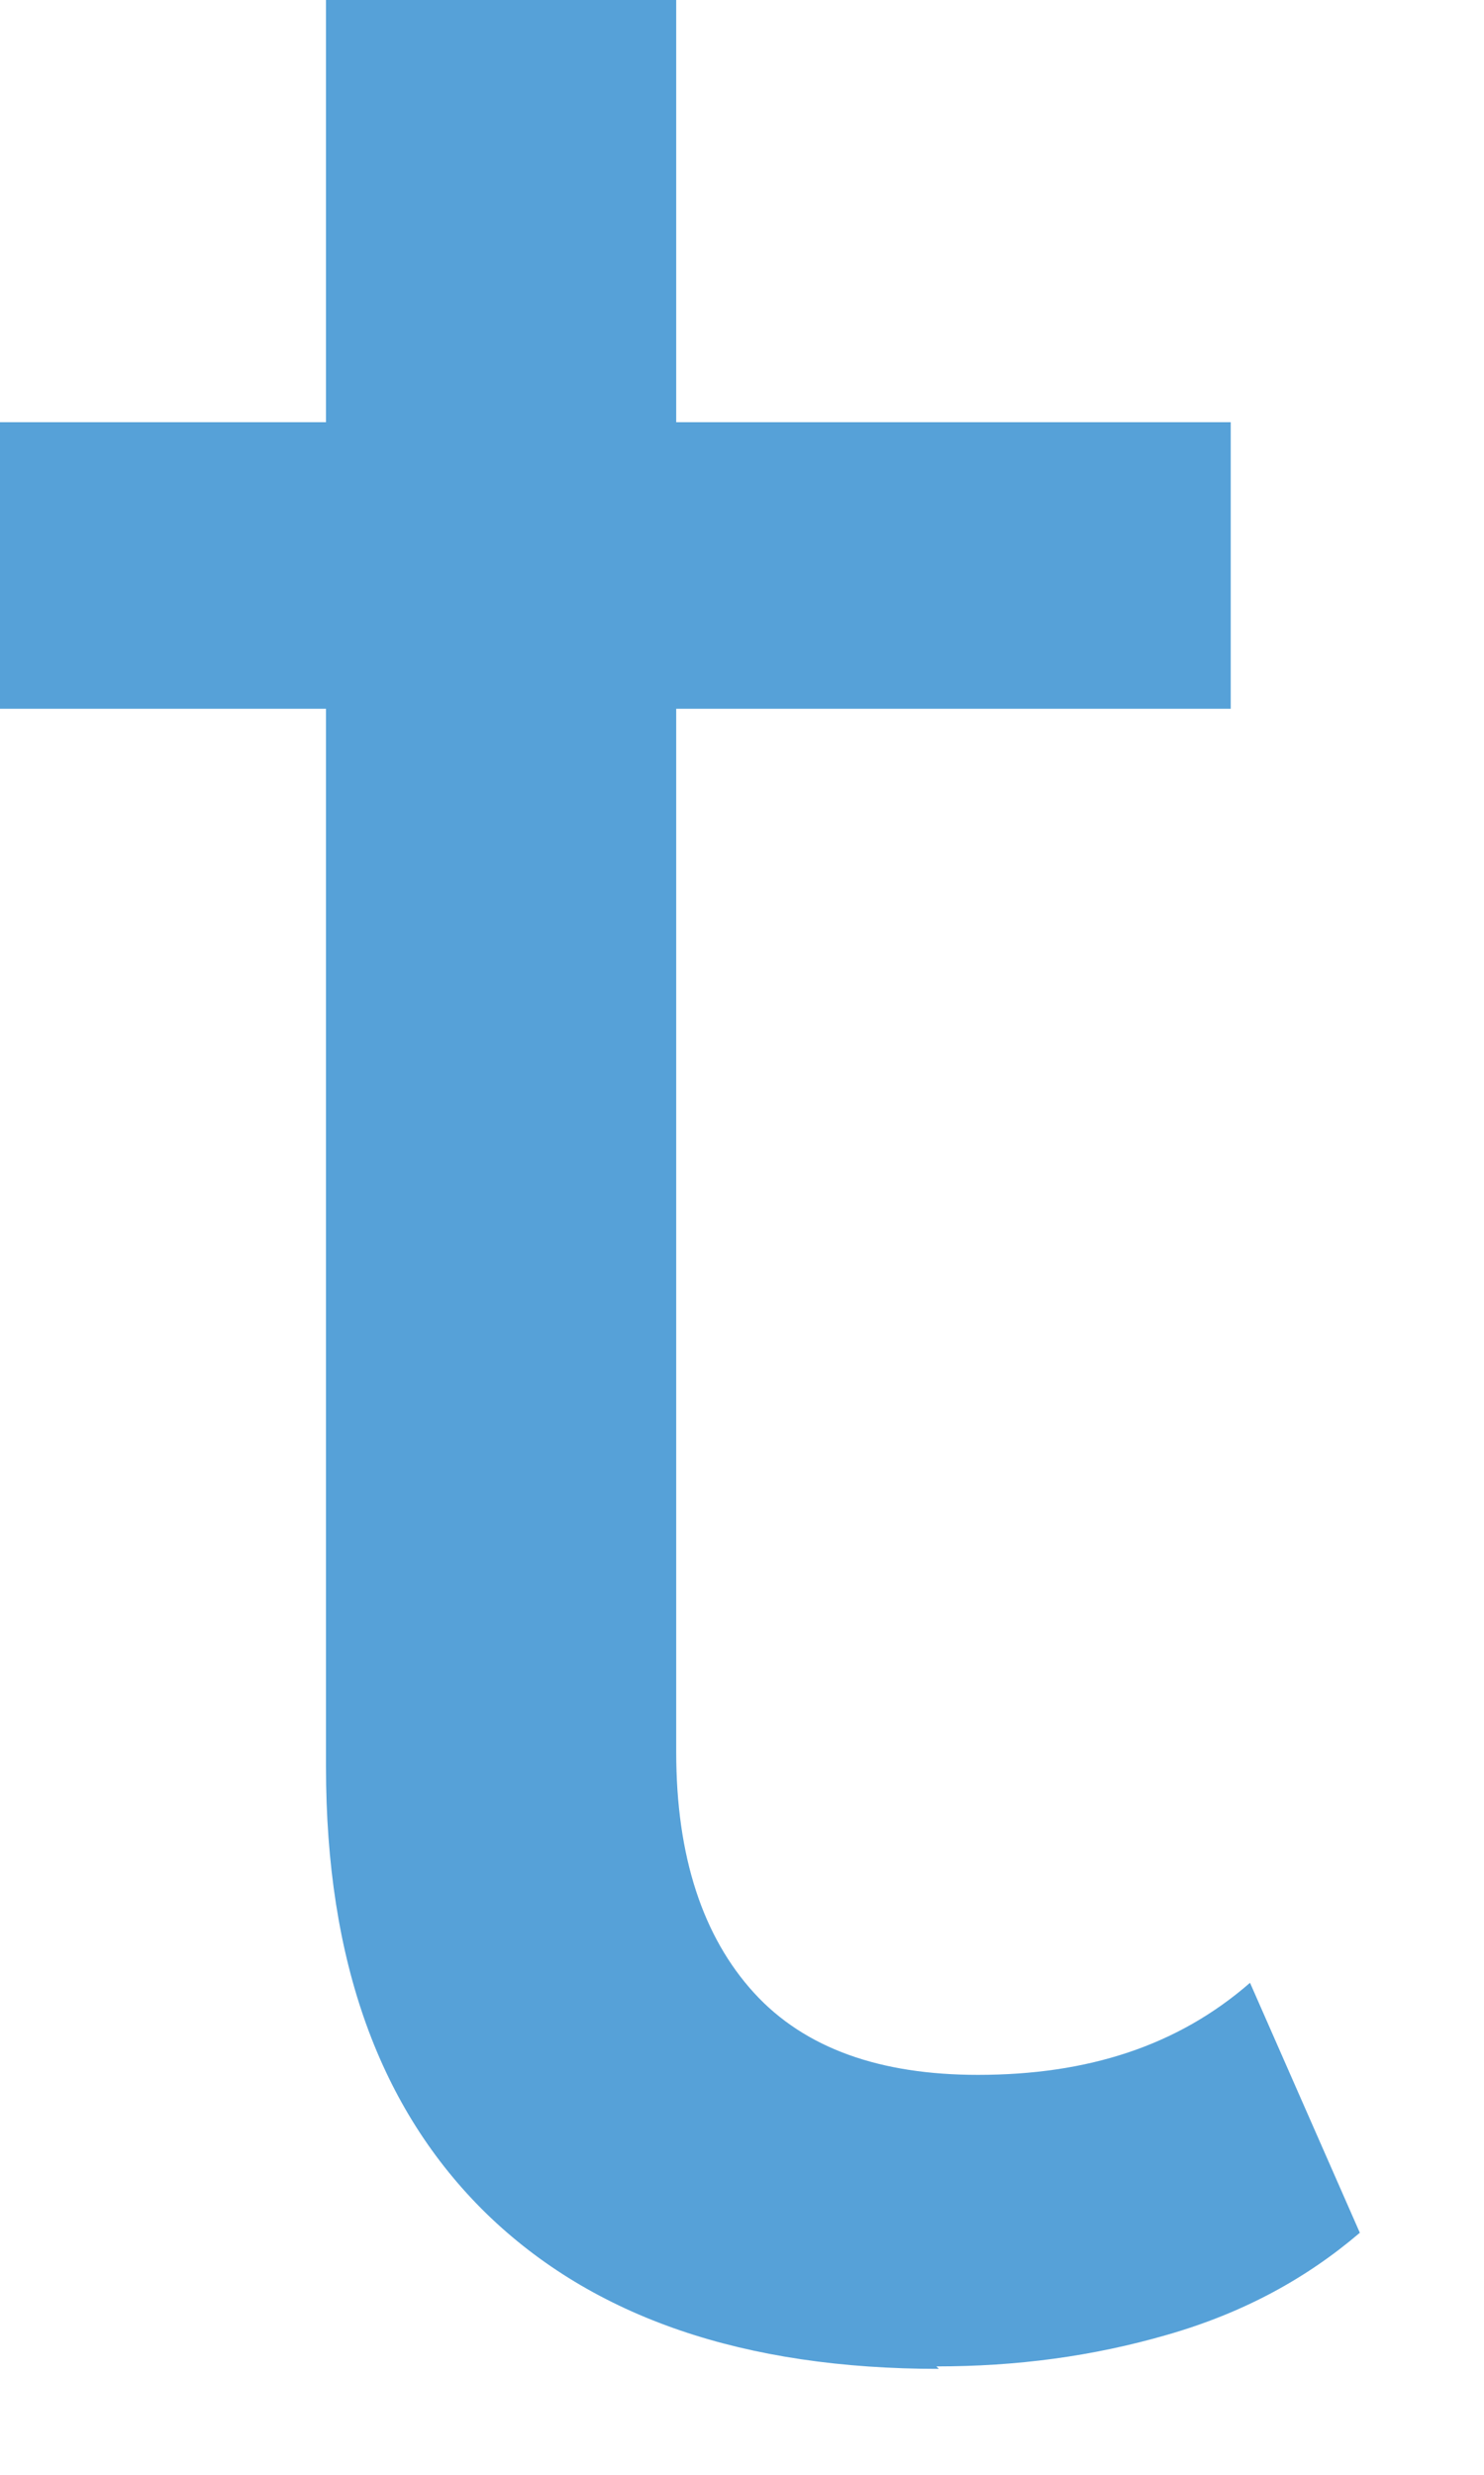 <?xml version="1.0" encoding="utf-8"?>
<svg xmlns="http://www.w3.org/2000/svg" fill="none" height="100%" overflow="visible" preserveAspectRatio="none" style="display: block;" viewBox="0 0 3 5" width="100%">
<path d="M0 1.432V0.853H2.488V1.432H0ZM1.898 4.786C1.505 4.786 1.2 4.683 0.983 4.472C0.767 4.261 0.659 3.962 0.659 3.57V0H1.367V3.54C1.367 3.751 1.421 3.913 1.524 4.026C1.627 4.139 1.78 4.192 1.977 4.192C2.198 4.192 2.38 4.134 2.527 4.006L2.749 4.511C2.64 4.604 2.513 4.673 2.36 4.717C2.208 4.761 2.055 4.781 1.893 4.781L1.898 4.786Z" fill="#56A1D8" id="Vector"/>
</svg>